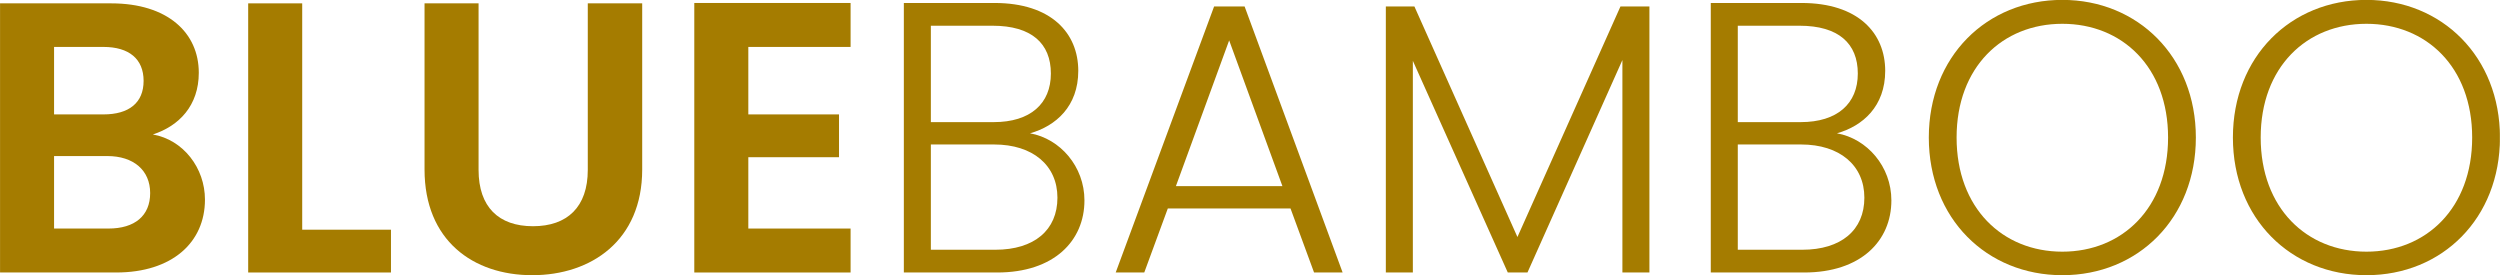 <svg xmlns="http://www.w3.org/2000/svg" xmlns:xlink="http://www.w3.org/1999/xlink" width="4540" zoomAndPan="magnify" viewBox="0 0 3404.88 375" height="500" preserveAspectRatio="xMidYMid meet" version="1.2"><defs><clipPath id="b539d2465b"><path d="M 578 4 L 875 4 L 875 374.828 L 578 374.828 Z M 578 4 "/></clipPath><clipPath id="3565eac2f1"><path d="M 2626 0.008 L 2991 0.008 L 2991 374.828 L 2626 374.828 Z M 2626 0.008 "/></clipPath><clipPath id="1d134785b3"><path d="M 3041 0.008 L 3404.762 0.008 L 3404.762 374.828 L 3041 374.828 Z M 3041 0.008 "/></clipPath></defs><g id="ac84b096b3"><path style=" stroke:none;fill-rule:nonzero;fill:#a57c00;fill-opacity:1;" d="M 158.211 371.141 L 0 371.141 L 0 4.578 L 151.375 4.578 C 228.113 4.578 270.691 44.492 270.691 99.105 C 270.691 143.742 243.883 171.578 208.141 183.133 C 249.668 190.484 279.098 228.82 279.098 271.883 C 279.098 330.176 234.422 371.137 158.207 371.137 Z M 140.863 63.926 L 73.586 63.926 L 73.586 155.824 L 140.863 155.824 C 175.555 155.824 195.527 140.07 195.527 110.137 C 195.527 80.207 175.555 63.922 140.863 63.922 Z M 146.121 212.543 L 73.586 212.543 L 73.586 311.273 L 147.695 311.273 C 183.438 311.273 204.461 293.941 204.461 262.957 C 204.461 231.977 181.859 212.547 146.117 212.547 Z M 146.121 212.543 "/><path style=" stroke:none;fill-rule:nonzero;fill:#a57c00;fill-opacity:1;" d="M 411.547 4.578 L 411.547 312.844 L 532.441 312.844 L 532.441 371.137 L 337.965 371.137 L 337.965 4.578 Z M 411.547 4.578 "/><g clip-rule="nonzero" clip-path="url(#b539d2465b)"><path style=" stroke:none;fill-rule:nonzero;fill:#a57c00;fill-opacity:1;" d="M 578.168 4.578 L 651.754 4.578 L 651.754 231.445 C 651.754 281.859 679.086 308.117 725.863 308.117 C 772.645 308.117 800.5 281.859 800.5 231.445 L 800.5 4.578 L 874.613 4.578 L 874.613 230.922 C 874.613 327.547 805.23 374.812 724.812 374.812 C 644.395 374.812 578.164 327.547 578.164 230.922 L 578.164 4.578 Z M 578.168 4.578 "/></g><path style=" stroke:none;fill-rule:nonzero;fill:#a57c00;fill-opacity:1;" d="M 1158.438 63.926 L 1019.152 63.926 L 1019.152 155.824 L 1142.672 155.824 L 1142.672 214.121 L 1019.152 214.121 L 1019.152 311.273 L 1158.438 311.273 L 1158.438 371.141 L 945.566 371.141 L 945.566 4.055 L 1158.438 4.055 Z M 1158.438 63.926 "/><path style=" stroke:none;fill-rule:nonzero;fill:#a57c00;fill-opacity:1;" d="M 1358.172 371.141 L 1230.973 371.141 L 1230.973 4.055 L 1354.492 4.055 C 1431.758 4.055 1468.547 45.02 1468.547 96.484 C 1468.547 144.797 1438.062 171.582 1402.848 181.559 C 1443.848 188.91 1476.957 226.723 1476.957 272.934 C 1476.957 328.078 1435.434 371.141 1358.168 371.141 Z M 1351.863 35.039 L 1267.766 35.039 L 1267.766 166.328 L 1353.438 166.328 C 1403.375 166.328 1431.23 141.121 1431.23 100.16 C 1431.23 59.195 1404.949 35.039 1351.863 35.039 Z M 1353.965 196.785 L 1267.766 196.785 L 1267.766 340.152 L 1355.539 340.152 C 1408.625 340.152 1440.164 313.371 1440.164 269.258 C 1440.164 225.148 1406.527 196.785 1353.965 196.785 Z M 1353.965 196.785 "/><path style=" stroke:none;fill-rule:nonzero;fill:#a57c00;fill-opacity:1;" d="M 1757.629 283.965 L 1590.484 283.965 L 1558.422 371.141 L 1519.527 371.141 L 1653.559 8.781 L 1695.082 8.781 L 1828.59 371.141 L 1789.695 371.141 L 1757.633 283.965 Z M 1674.059 54.996 L 1601.52 253.504 L 1746.59 253.504 L 1674.055 54.996 Z M 1674.059 54.996 "/><path style=" stroke:none;fill-rule:nonzero;fill:#a57c00;fill-opacity:1;" d="M 1887.453 8.781 L 1926.348 8.781 L 2066.684 322.824 L 2207.023 8.781 L 2246.445 8.781 L 2246.445 371.141 L 2209.652 371.141 L 2209.652 81.777 L 2080.352 371.137 L 2053.543 371.137 L 1924.242 82.828 L 1924.242 371.137 L 1887.449 371.137 L 1887.449 8.781 Z M 1887.453 8.781 "/><path style=" stroke:none;fill-rule:nonzero;fill:#a57c00;fill-opacity:1;" d="M 2457.211 371.141 L 2330.012 371.141 L 2330.012 4.055 L 2453.531 4.055 C 2530.797 4.055 2567.59 45.02 2567.59 96.484 C 2567.59 144.797 2537.102 171.582 2501.887 181.559 C 2542.887 188.91 2575.996 226.723 2575.996 272.934 C 2575.996 328.078 2534.473 371.141 2457.207 371.141 Z M 2450.906 35.039 L 2366.805 35.039 L 2366.805 166.328 L 2452.48 166.328 C 2502.414 166.328 2530.273 141.121 2530.273 100.16 C 2530.273 59.195 2503.992 35.039 2450.906 35.039 Z M 2453.008 196.785 L 2366.805 196.785 L 2366.805 340.152 L 2454.586 340.152 C 2507.672 340.152 2539.207 313.371 2539.207 269.258 C 2539.207 225.148 2505.57 196.785 2453.008 196.785 Z M 2453.008 196.785 "/><g clip-rule="nonzero" clip-path="url(#3565eac2f1)"><path style=" stroke:none;fill-rule:nonzero;fill:#a57c00;fill-opacity:1;" d="M 2808.84 374.812 C 2705.82 374.812 2626.977 297.617 2626.977 187.332 C 2626.977 77.047 2705.82 -0.145 2808.84 -0.145 C 2911.859 -0.145 2990.703 77.578 2990.703 187.336 C 2990.703 297.094 2912.387 374.816 2808.84 374.816 Z M 2808.84 342.777 C 2890.312 342.777 2952.859 283.438 2952.859 187.332 C 2952.859 91.227 2890.312 32.41 2808.84 32.41 C 2727.367 32.41 2664.82 91.227 2664.82 187.332 C 2664.82 283.438 2727.367 342.777 2808.84 342.777 Z M 2808.84 342.777 "/></g><g clip-rule="nonzero" clip-path="url(#1d134785b3)"><path style=" stroke:none;fill-rule:nonzero;fill:#a57c00;fill-opacity:1;" d="M 3223.02 374.812 C 3120 374.812 3041.156 297.617 3041.156 187.332 C 3041.156 77.047 3120 -0.145 3223.02 -0.145 C 3326.039 -0.145 3404.883 77.578 3404.883 187.336 C 3404.883 297.094 3326.566 374.816 3223.02 374.816 Z M 3223.02 342.777 C 3304.492 342.777 3367.039 283.438 3367.039 187.332 C 3367.039 91.227 3304.492 32.41 3223.02 32.41 C 3141.547 32.41 3079 91.227 3079 187.332 C 3079 283.438 3141.547 342.777 3223.02 342.777 Z M 3223.02 342.777 "/></g></g></svg>